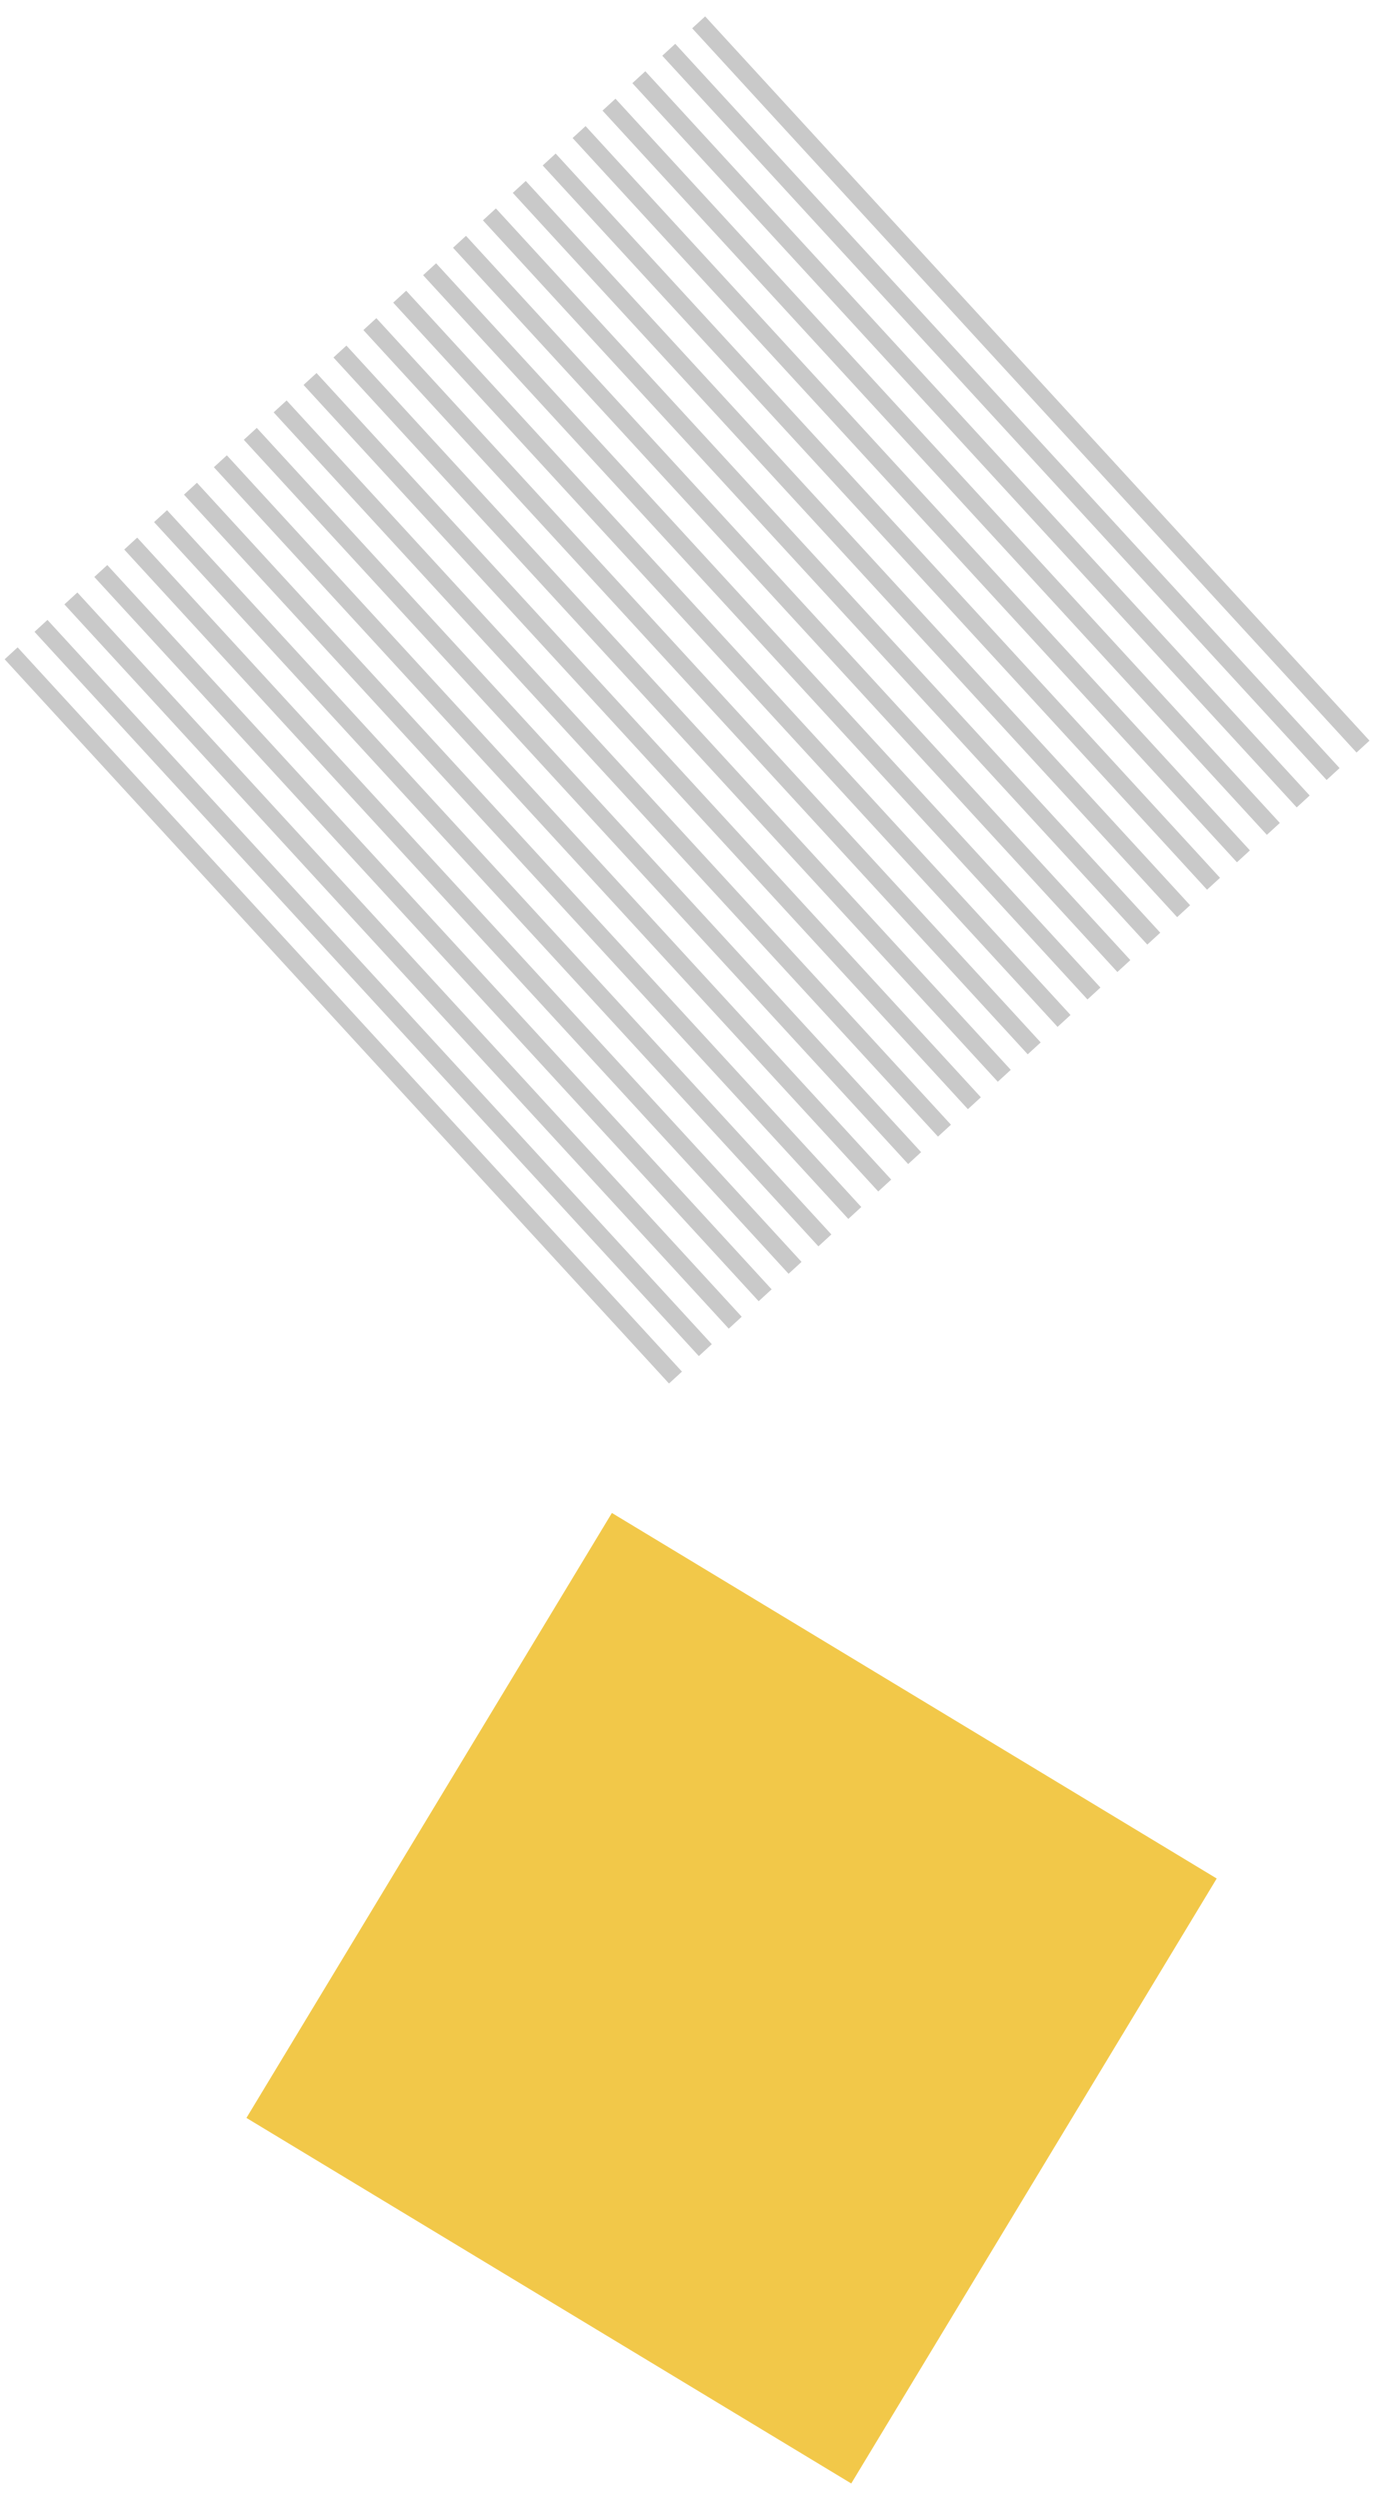 <svg width="78" height="142" viewBox="0 0 78 142" fill="none" xmlns="http://www.w3.org/2000/svg">
<line x1="77.432" y1="42.404" x2="39.691" y2="1.269" stroke="#C9C9C9"/>
<line x1="75.733" y1="43.963" x2="37.992" y2="2.827" stroke="#C9C9C9"/>
<line x1="74.034" y1="45.521" x2="36.293" y2="4.385" stroke="#C9C9C9"/>
<line x1="72.339" y1="47.079" x2="34.597" y2="5.944" stroke="#C9C9C9"/>
<line x1="70.639" y1="48.637" x2="32.898" y2="7.501" stroke="#C9C9C9"/>
<line x1="68.94" y1="50.195" x2="31.199" y2="9.06" stroke="#C9C9C9"/>
<line x1="67.241" y1="51.753" x2="29.5" y2="10.617" stroke="#C9C9C9"/>
<line x1="65.546" y1="53.312" x2="27.804" y2="12.176" stroke="#C9C9C9"/>
<line x1="63.846" y1="54.869" x2="26.105" y2="13.733" stroke="#C9C9C9"/>
<line x1="62.147" y1="56.428" x2="24.406" y2="15.292" stroke="#C9C9C9"/>
<line x1="60.448" y1="57.986" x2="22.707" y2="16.85" stroke="#C9C9C9"/>
<line x1="58.753" y1="59.544" x2="21.012" y2="18.408" stroke="#C9C9C9"/>
<line x1="57.053" y1="61.102" x2="19.312" y2="19.966" stroke="#C9C9C9"/>
<line x1="55.354" y1="62.66" x2="17.613" y2="21.525" stroke="#C9C9C9"/>
<line x1="53.655" y1="64.218" x2="15.914" y2="23.082" stroke="#C9C9C9"/>
<line x1="51.96" y1="65.776" x2="14.219" y2="24.641" stroke="#C9C9C9"/>
<line x1="50.261" y1="67.334" x2="12.519" y2="26.198" stroke="#C9C9C9"/>
<line x1="48.561" y1="68.893" x2="10.82" y2="27.757" stroke="#C9C9C9"/>
<line x1="46.862" y1="70.45" x2="9.121" y2="29.315" stroke="#C9C9C9"/>
<line x1="45.167" y1="72.009" x2="7.426" y2="30.873" stroke="#C9C9C9"/>
<line x1="43.468" y1="73.567" x2="5.726" y2="32.431" stroke="#C9C9C9"/>
<line x1="41.768" y1="75.125" x2="4.027" y2="33.989" stroke="#C9C9C9"/>
<line x1="40.069" y1="76.683" x2="2.328" y2="35.547" stroke="#C9C9C9"/>
<line x1="38.374" y1="78.241" x2="0.633" y2="37.106" stroke="#C9C9C9"/>
<rect x="34.762" y="85.931" width="40.145" height="40.145" transform="rotate(31.143 34.762 85.931)" fill="#F2C849"/>
</svg>
